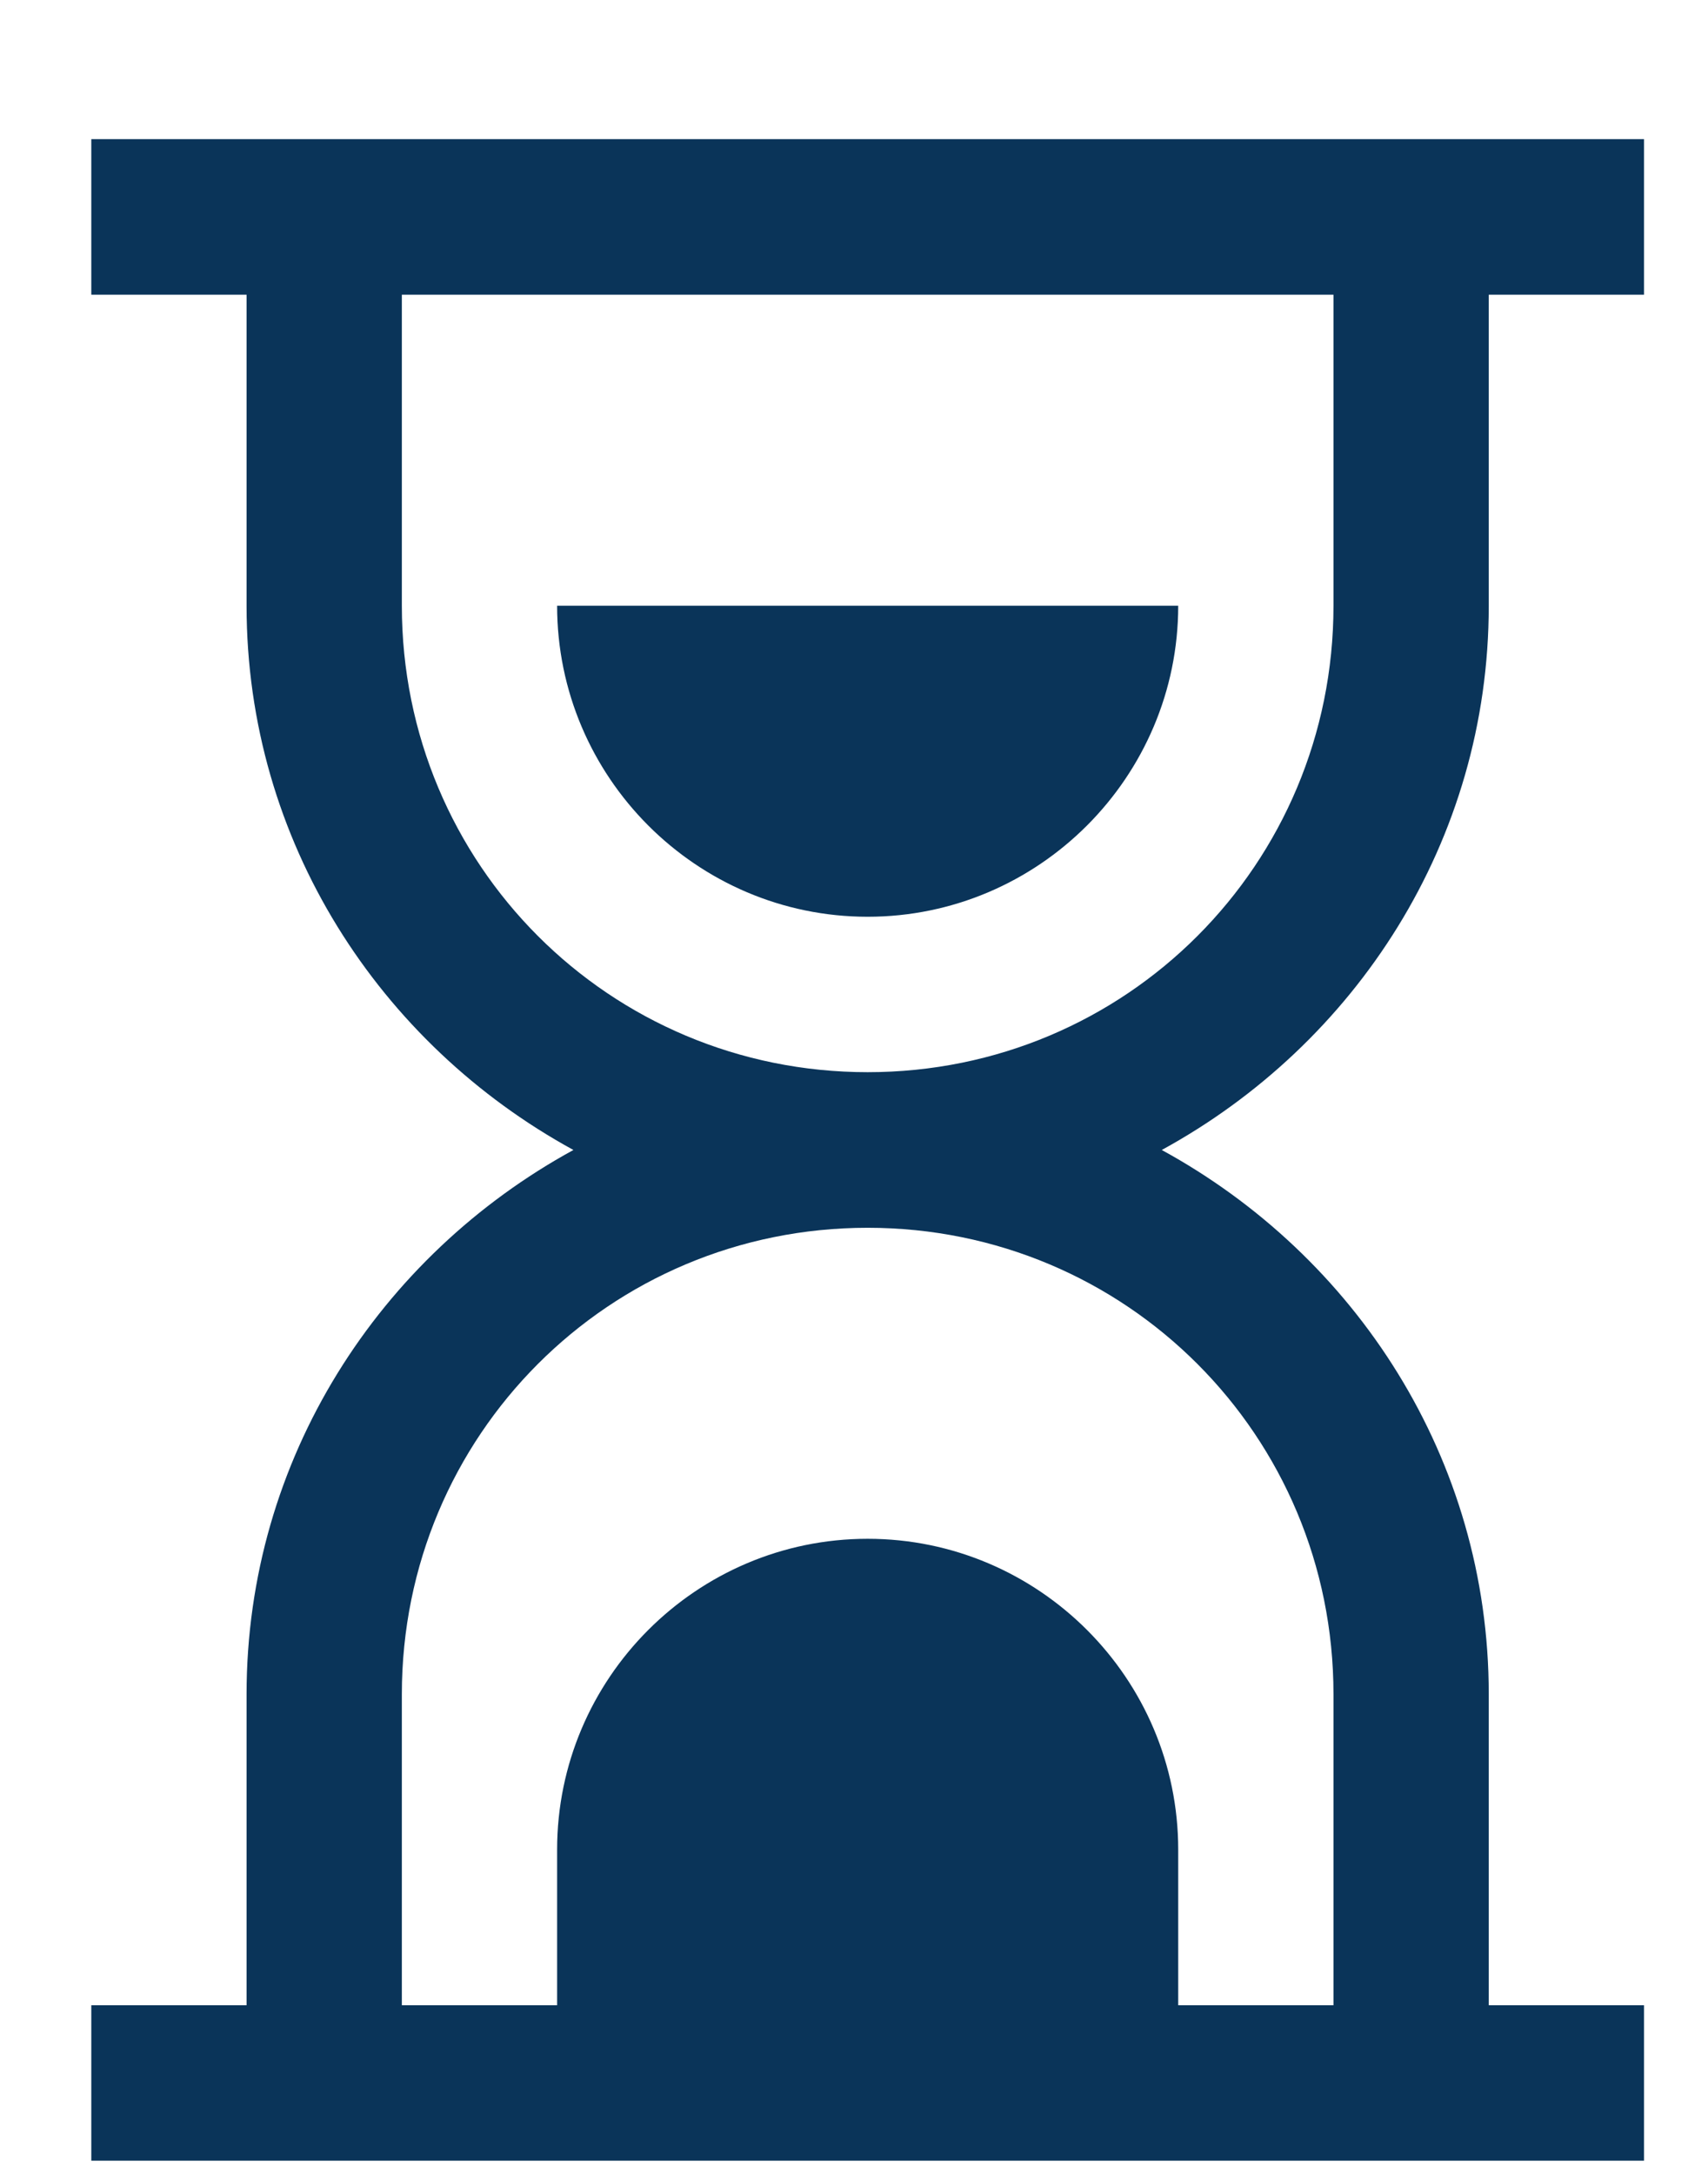 <svg width="11" height="14" viewBox="0 0 11 14" fill="none" xmlns="http://www.w3.org/2000/svg">
<path d="M0.588 0.896V1.898H1.588V3.901C1.588 5.419 2.447 6.725 3.693 7.406C2.447 8.087 1.588 9.393 1.588 10.911V12.914H0.588V13.915H10.588V12.914H9.588V10.911C9.588 9.393 8.729 8.087 7.482 7.406C8.729 6.725 9.588 5.419 9.588 3.901V1.898H10.588V0.896H0.588ZM2.588 1.898H8.588V3.901C8.588 5.567 7.252 6.905 5.588 6.905C3.924 6.905 2.588 5.567 2.588 3.901V1.898ZM3.588 3.901C3.588 5.004 4.486 5.904 5.588 5.904C6.689 5.904 7.588 5.004 7.588 3.901H3.588ZM5.588 7.907C7.252 7.907 8.588 9.245 8.588 10.911V12.914H7.588V11.912C7.588 10.809 6.689 9.91 5.588 9.91C4.486 9.91 3.588 10.809 3.588 11.912V12.914H2.588V10.911C2.588 9.245 3.924 7.907 5.588 7.907Z" fill="#0A3459"/>
</svg>
